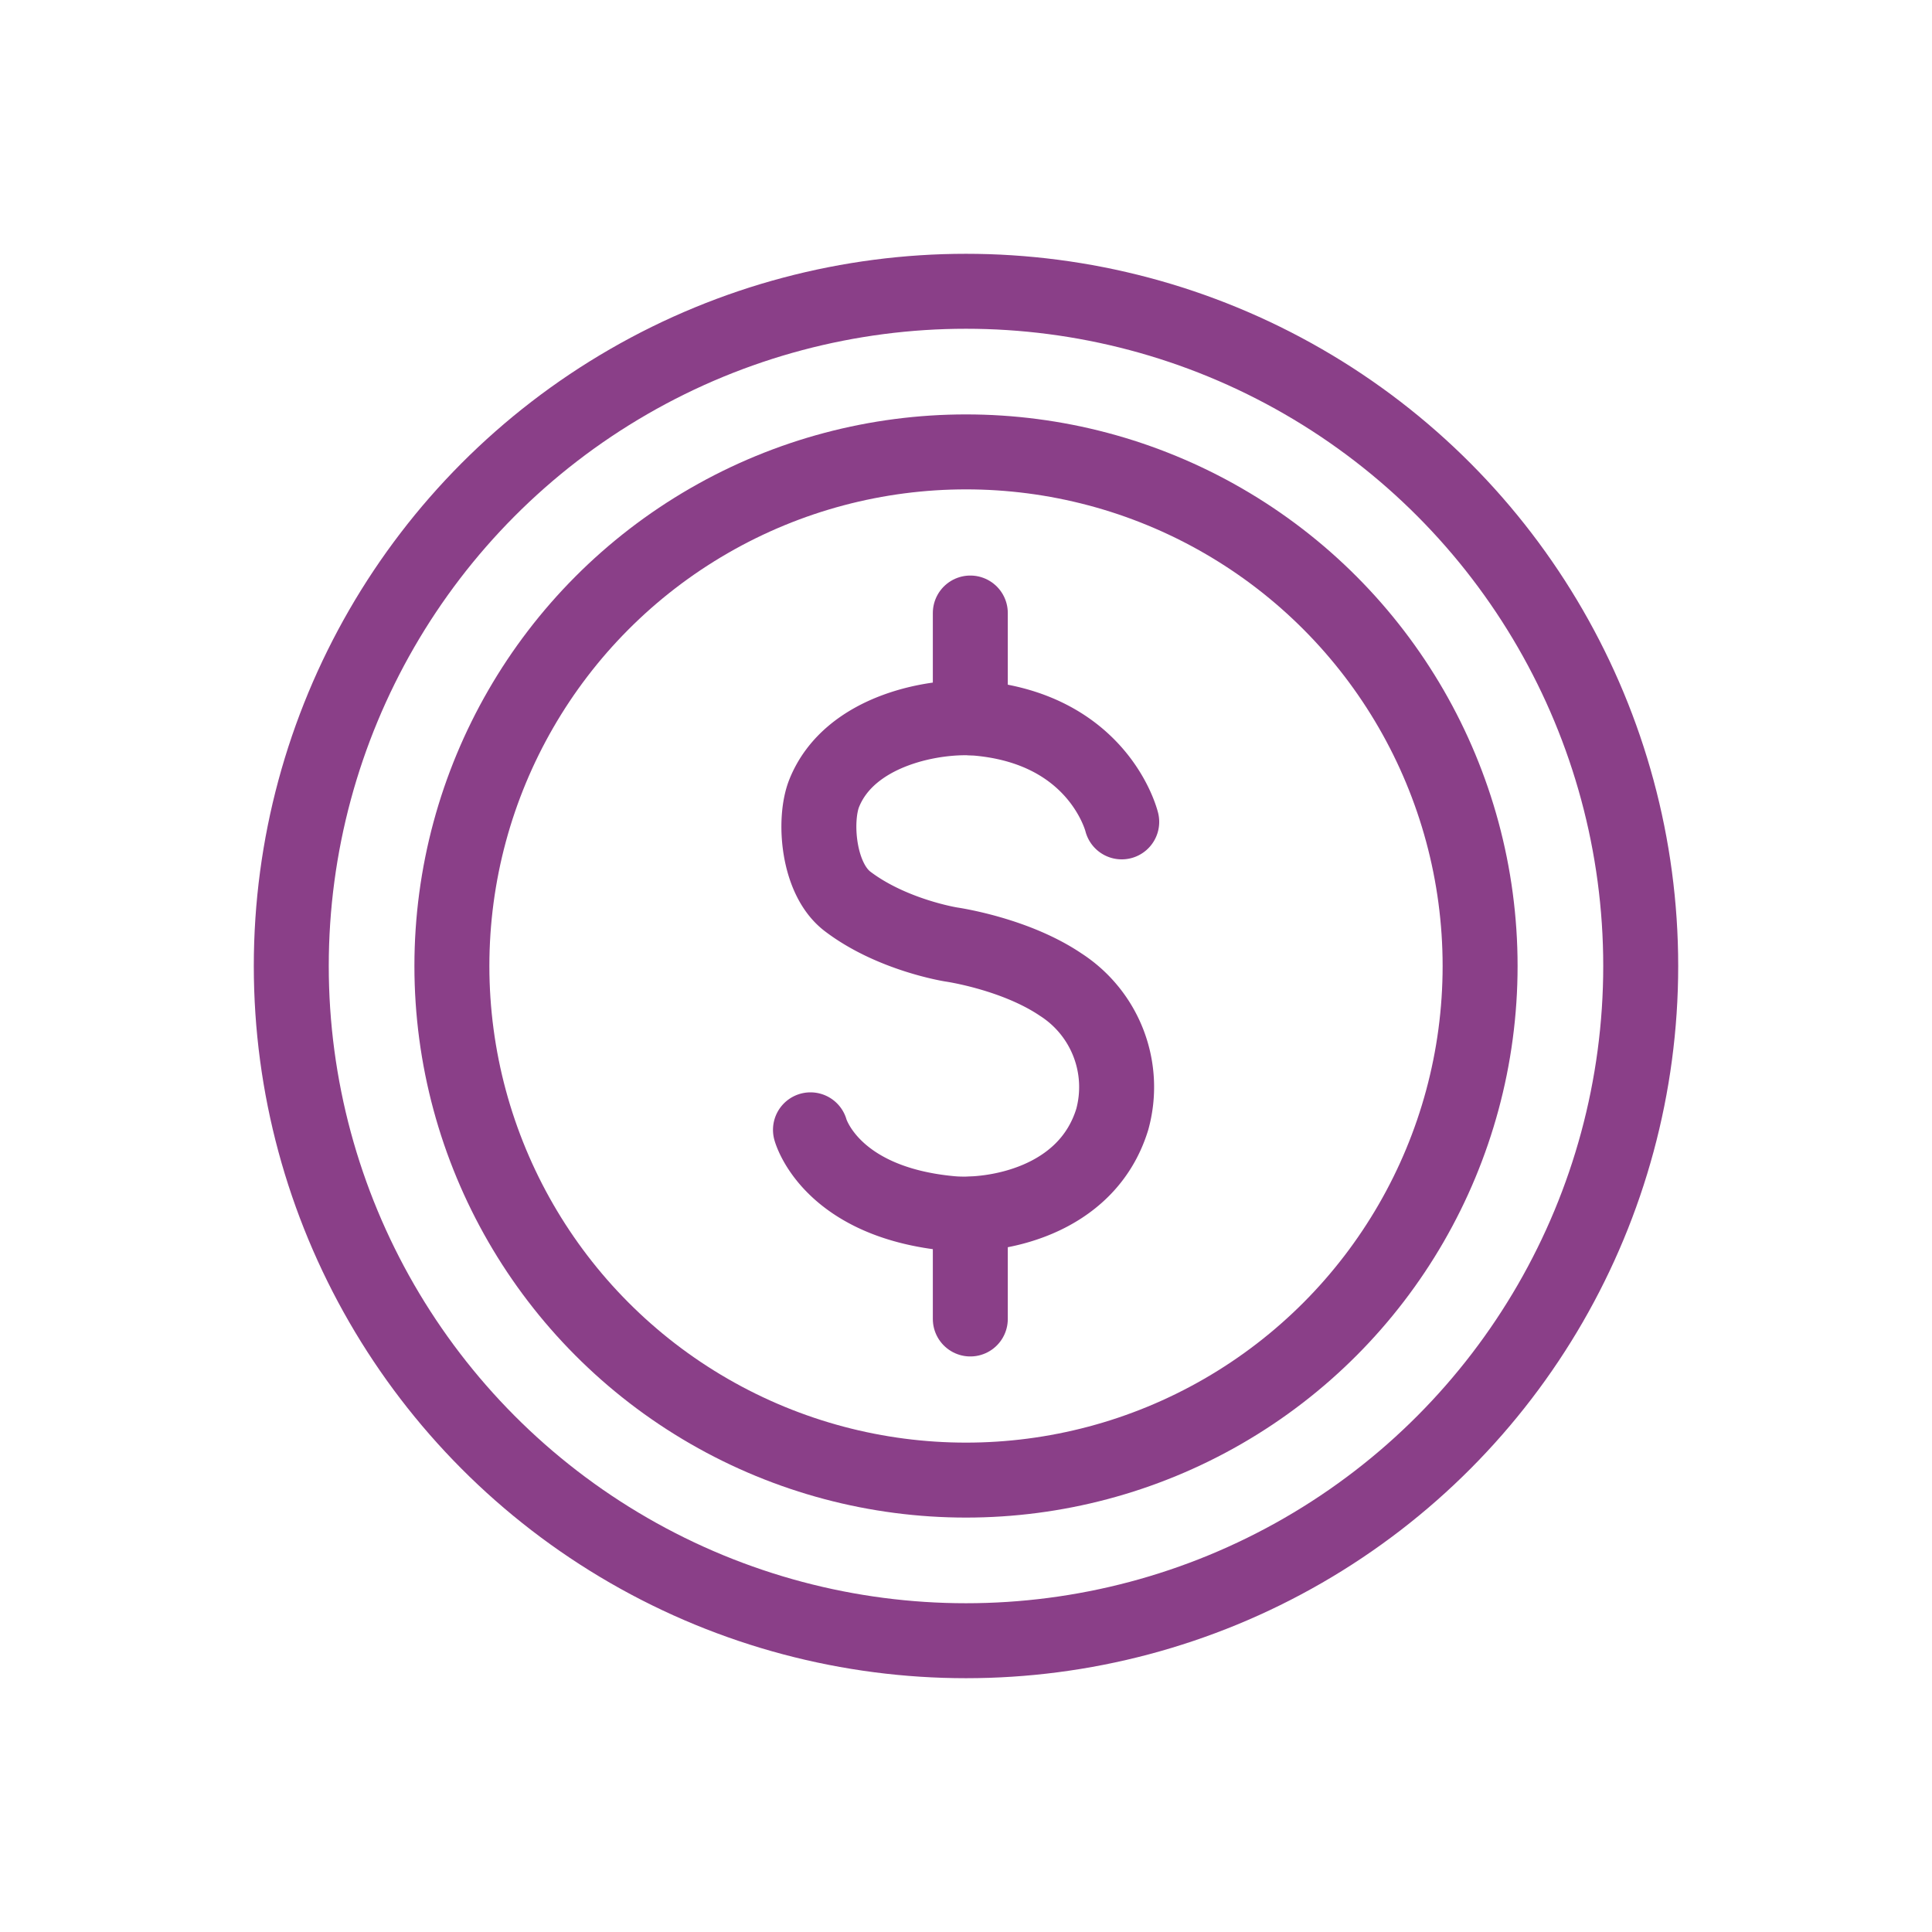<svg id="Layer_1" data-name="Layer 1" xmlns="http://www.w3.org/2000/svg" viewBox="0 0 300 300"><defs><style>.cls-1{fill:none;stroke:#8a3f88;stroke-linecap:round;stroke-linejoin:round;stroke-width:11.64px;}</style></defs><circle class="cls-1" cx="150" cy="150" r="79.83"/><circle class="cls-1" cx="150" cy="150" r="104.77"/><path class="cls-1" d="M174.18,127.62s-3.47-14.36-22.31-16.08c-6.41-.59-19.93,1.7-23.9,11.66-1.63,4.12-1,13.23,3.63,16.76,6.88,5.24,16.11,6.7,16.11,6.7h0s9.86,1.4,17,6.23a18.92,18.92,0,0,1,8,20.93c-4,13-18.62,15.2-25,14.62-18.84-1.73-21.86-13-21.86-13"/><line class="cls-1" x1="150.67" y1="95.19" x2="150.67" y2="111.45"/><line class="cls-1" x1="150.67" y1="188.55" x2="150.67" y2="204.81"/></svg>